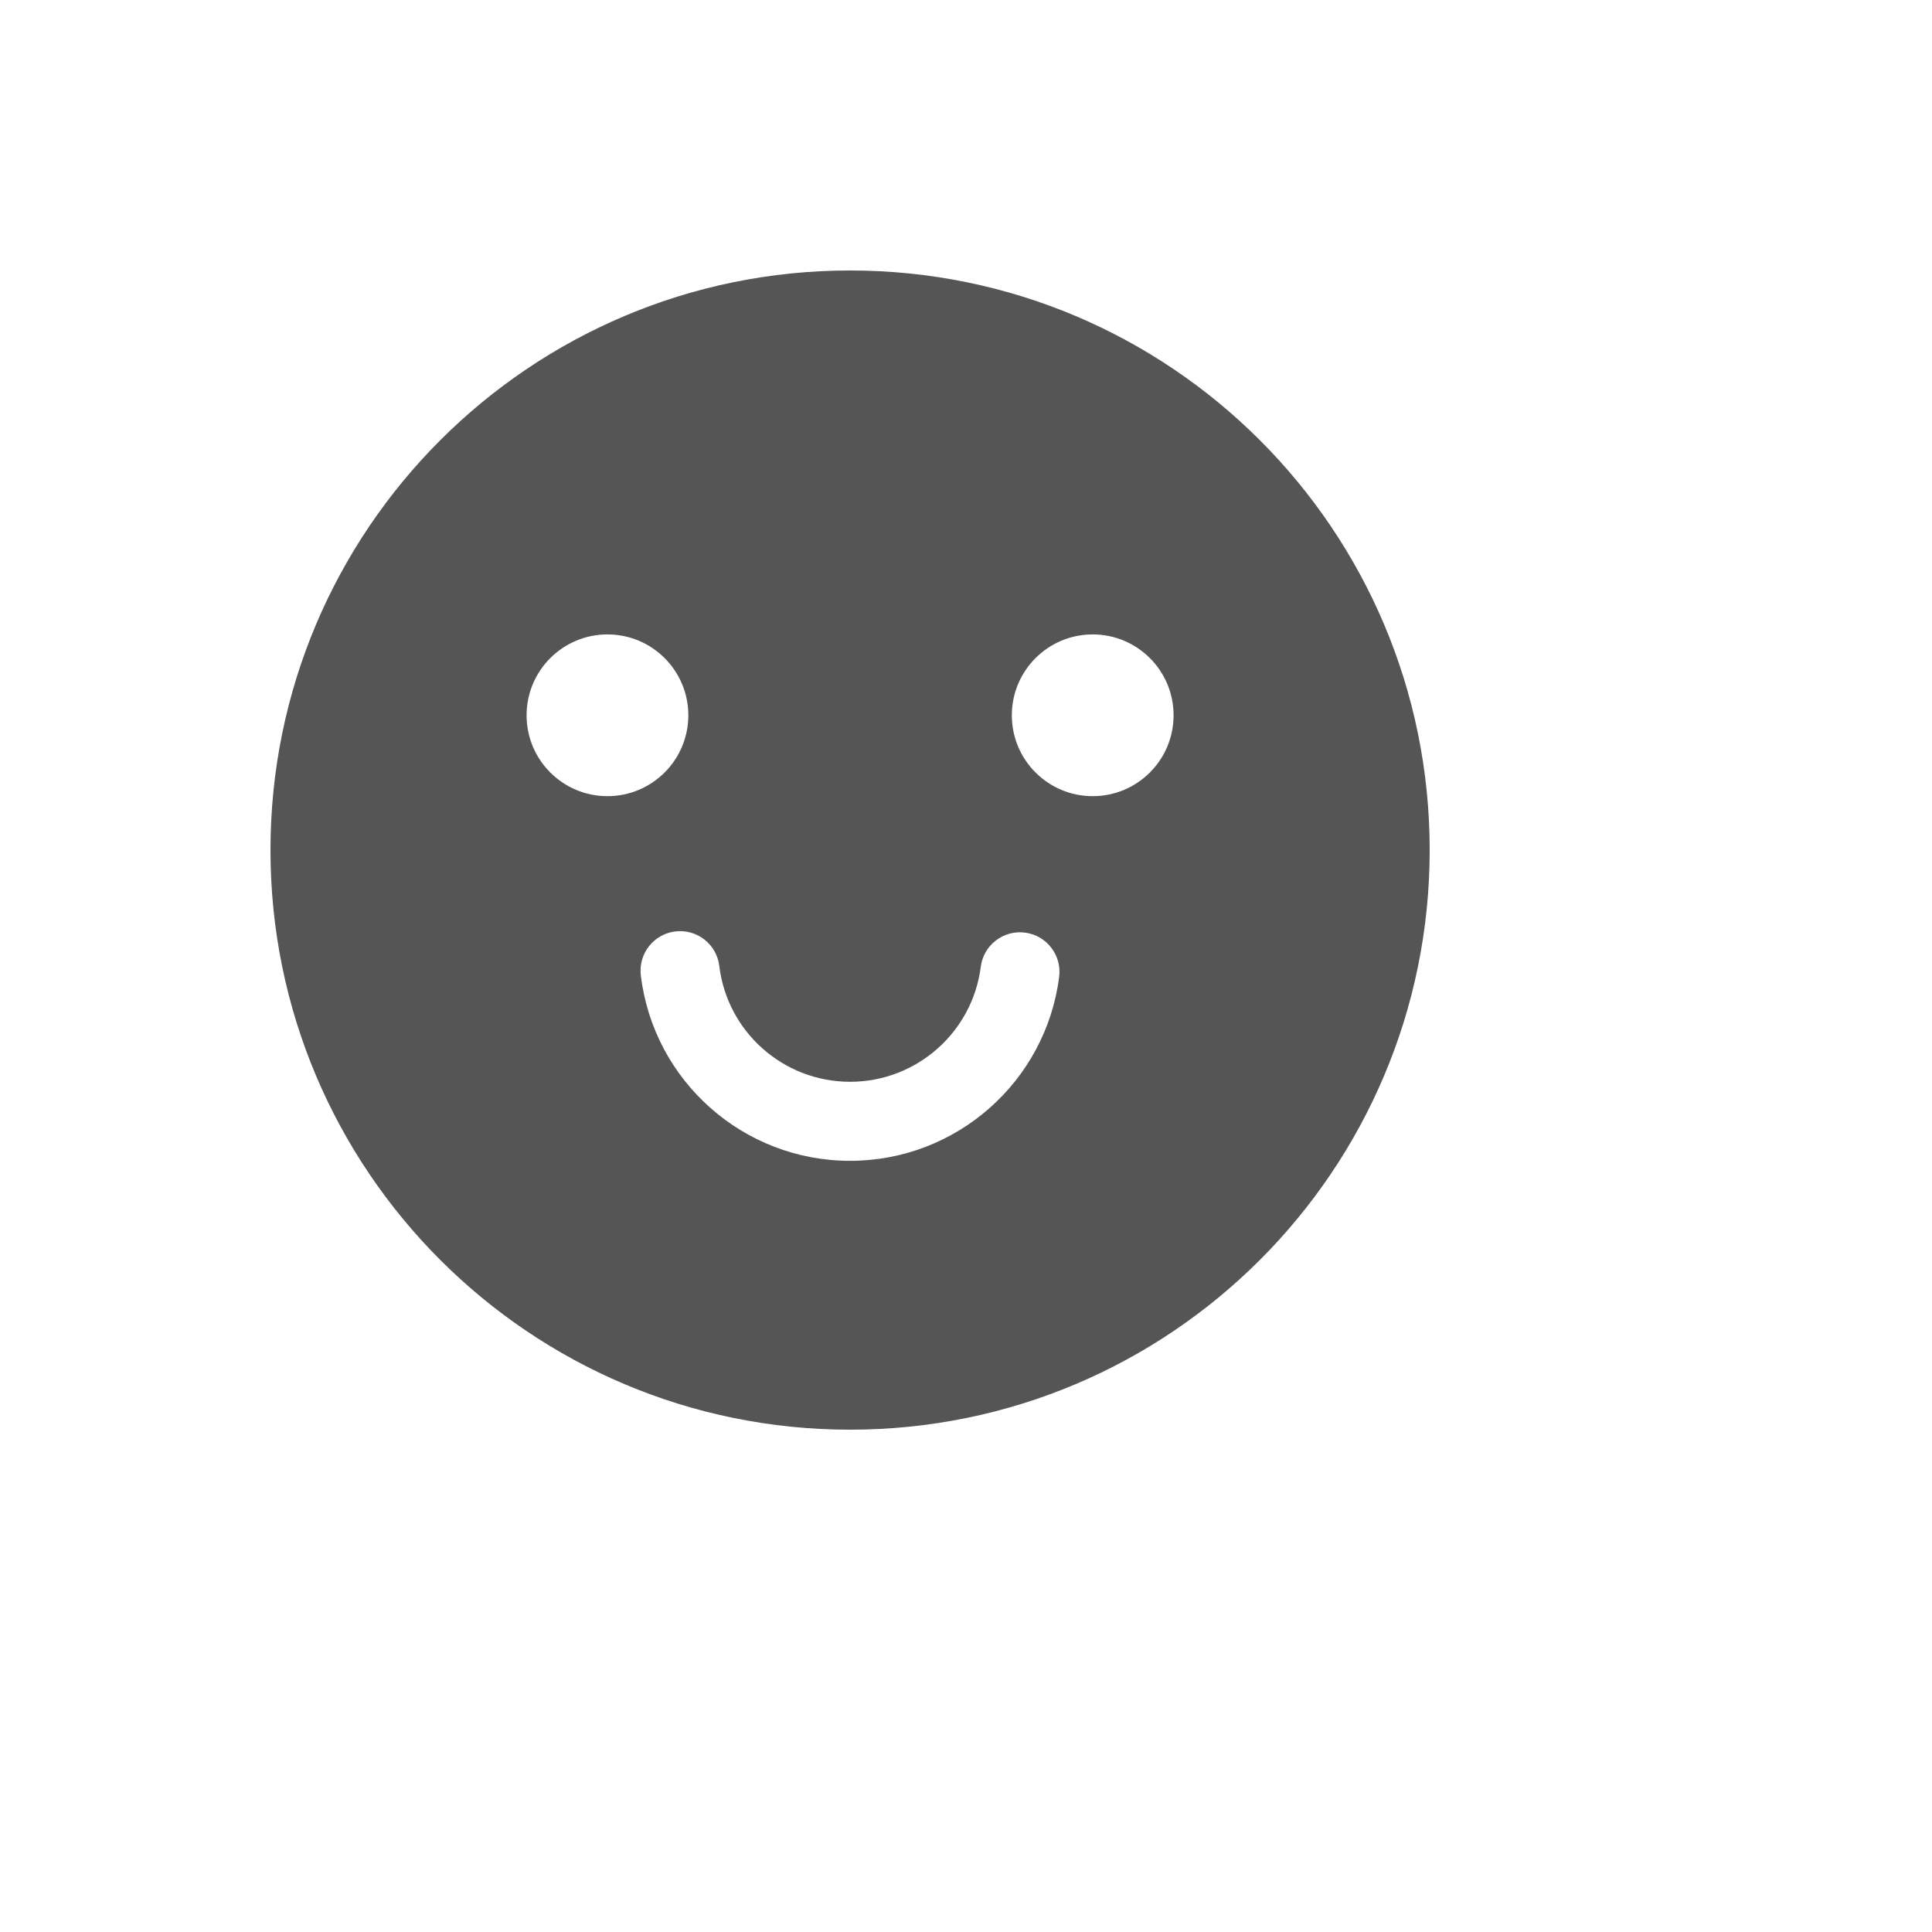 <svg xmlns="http://www.w3.org/2000/svg" version="1.1" xmlns:xlink="http://www.w3.org/1999/xlink" width="100%" height="100%" id="svgWorkerArea" viewBox="-25 -25 625 625" xmlns:idraw="https://idraw.muisca.co" style="background: white;"><defs id="defsdoc"><pattern id="patternBool" x="0" y="0" width="10" height="10" patternUnits="userSpaceOnUse" patternTransform="rotate(35)"><circle cx="5" cy="5" r="4" style="stroke: none;fill: #ff000070;"></circle></pattern></defs><g id="fileImp-76559947" class="cosito"><path id="pathImp-752341291" fill="#555" class="grouped" d="M250 62.5C353.553 62.5 437.5 146.447 437.5 250 437.5 353.553 353.553 437.5 250 437.5 146.447 437.5 62.5 353.553 62.5 250 62.5 146.447 146.447 62.5 250 62.5 250 62.5 250 62.5 250 62.5M195.37 276.228C195.37 276.228 193.476 276.316 193.476 276.315 186.468 277.156 181.465 283.519 182.305 290.53 186.393 324.616 215.395 350.526 250 350.526 284.436 350.526 313.345 324.863 317.639 290.984 318.526 283.979 313.566 277.581 306.563 276.694 299.558 275.808 293.161 280.765 292.274 287.77 289.594 308.913 271.517 324.957 250 324.958 228.376 324.957 210.243 308.757 207.692 287.487 206.852 280.476 200.487 275.476 193.476 276.315 193.476 276.316 195.37 276.228 195.37 276.228M171.512 180.233C157.062 180.233 145.349 191.946 145.349 206.395 145.349 220.844 157.062 232.559 171.512 232.558 185.961 232.559 197.674 220.844 197.674 206.395 197.674 191.946 185.961 180.233 171.512 180.233 171.512 180.233 171.512 180.233 171.512 180.233M328.488 180.233C314.039 180.233 302.326 191.946 302.326 206.395 302.326 220.844 314.039 232.559 328.488 232.558 342.938 232.559 354.651 220.844 354.651 206.395 354.651 191.946 342.938 180.233 328.488 180.233 328.488 180.233 328.488 180.233 328.488 180.233"></path></g></svg>